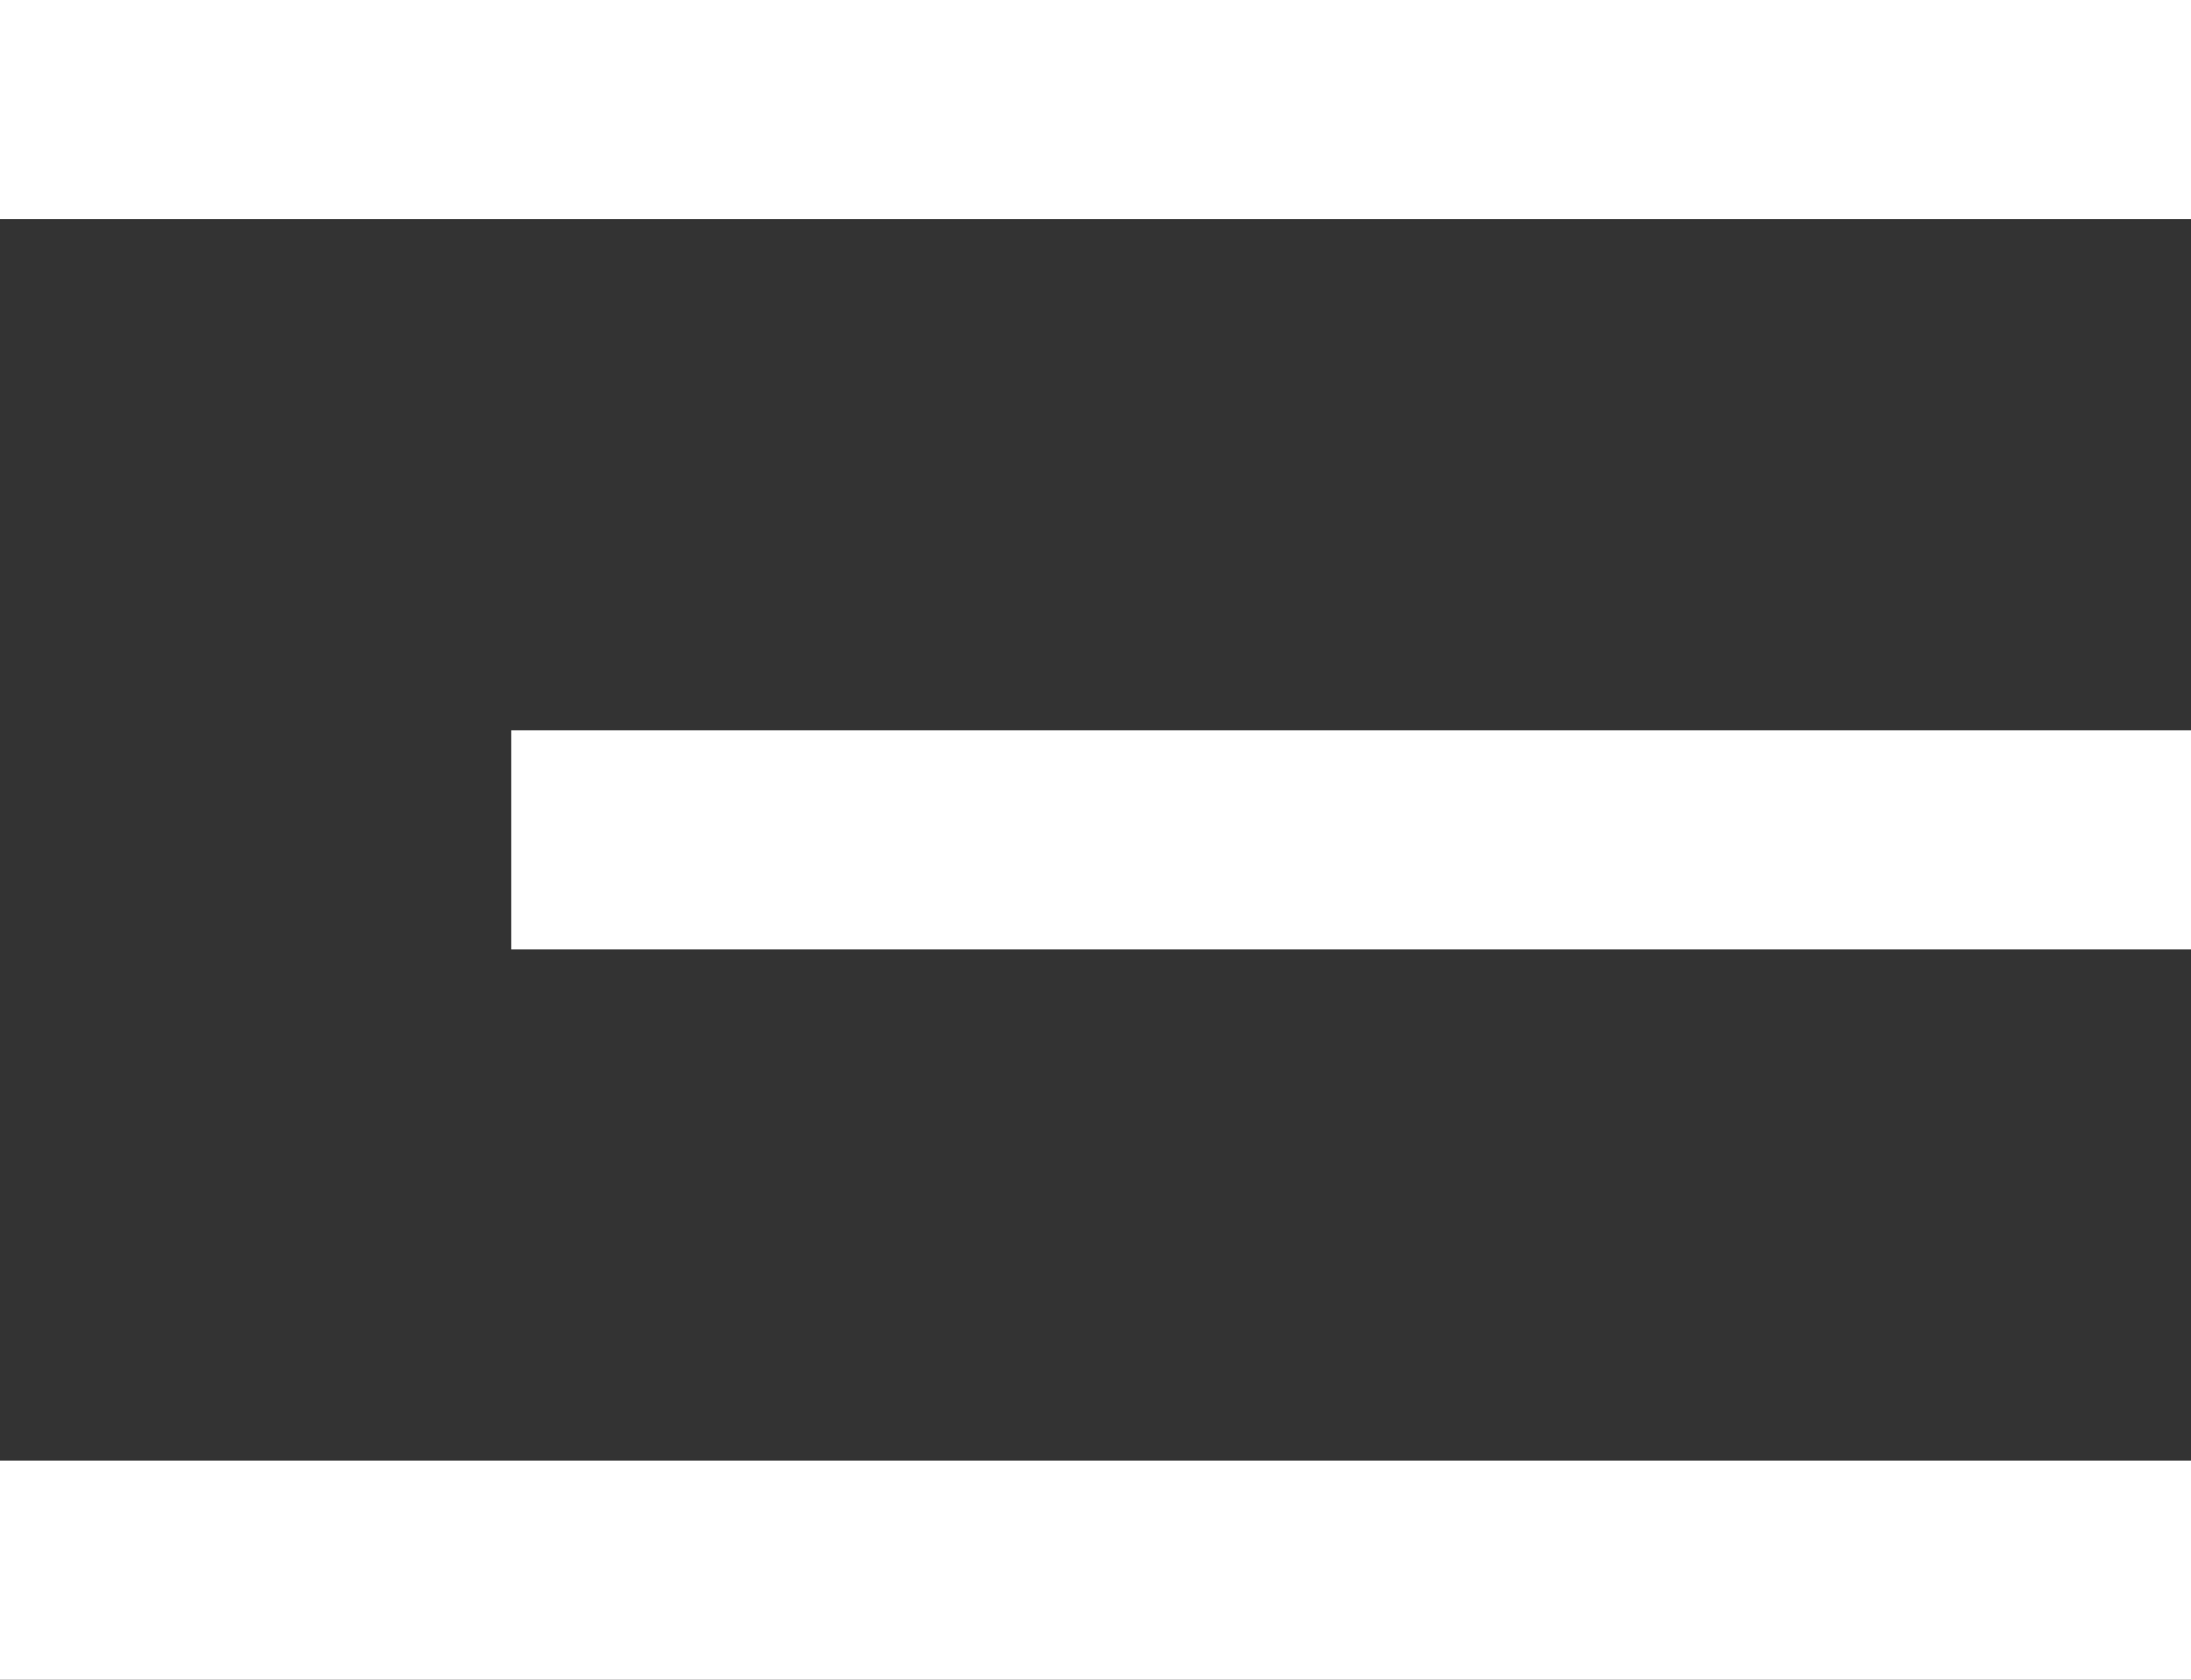<?xml version="1.0" encoding="UTF-8"?> <svg xmlns="http://www.w3.org/2000/svg" width="30" height="23" viewBox="0 0 30 23" fill="none"><rect x="0" y="0" width="30" height="23" fill="#333333" stroke="none"/> <line y1="1.5" x2="30" y2="1.5" stroke="white" stroke-width="3"></line> <line x1="7" y1="11.5" x2="30" y2="11.5" stroke="white" stroke-width="3"></line> <line y1="21.5" x2="30" y2="21.5" stroke="white" stroke-width="3"></line> </svg> 